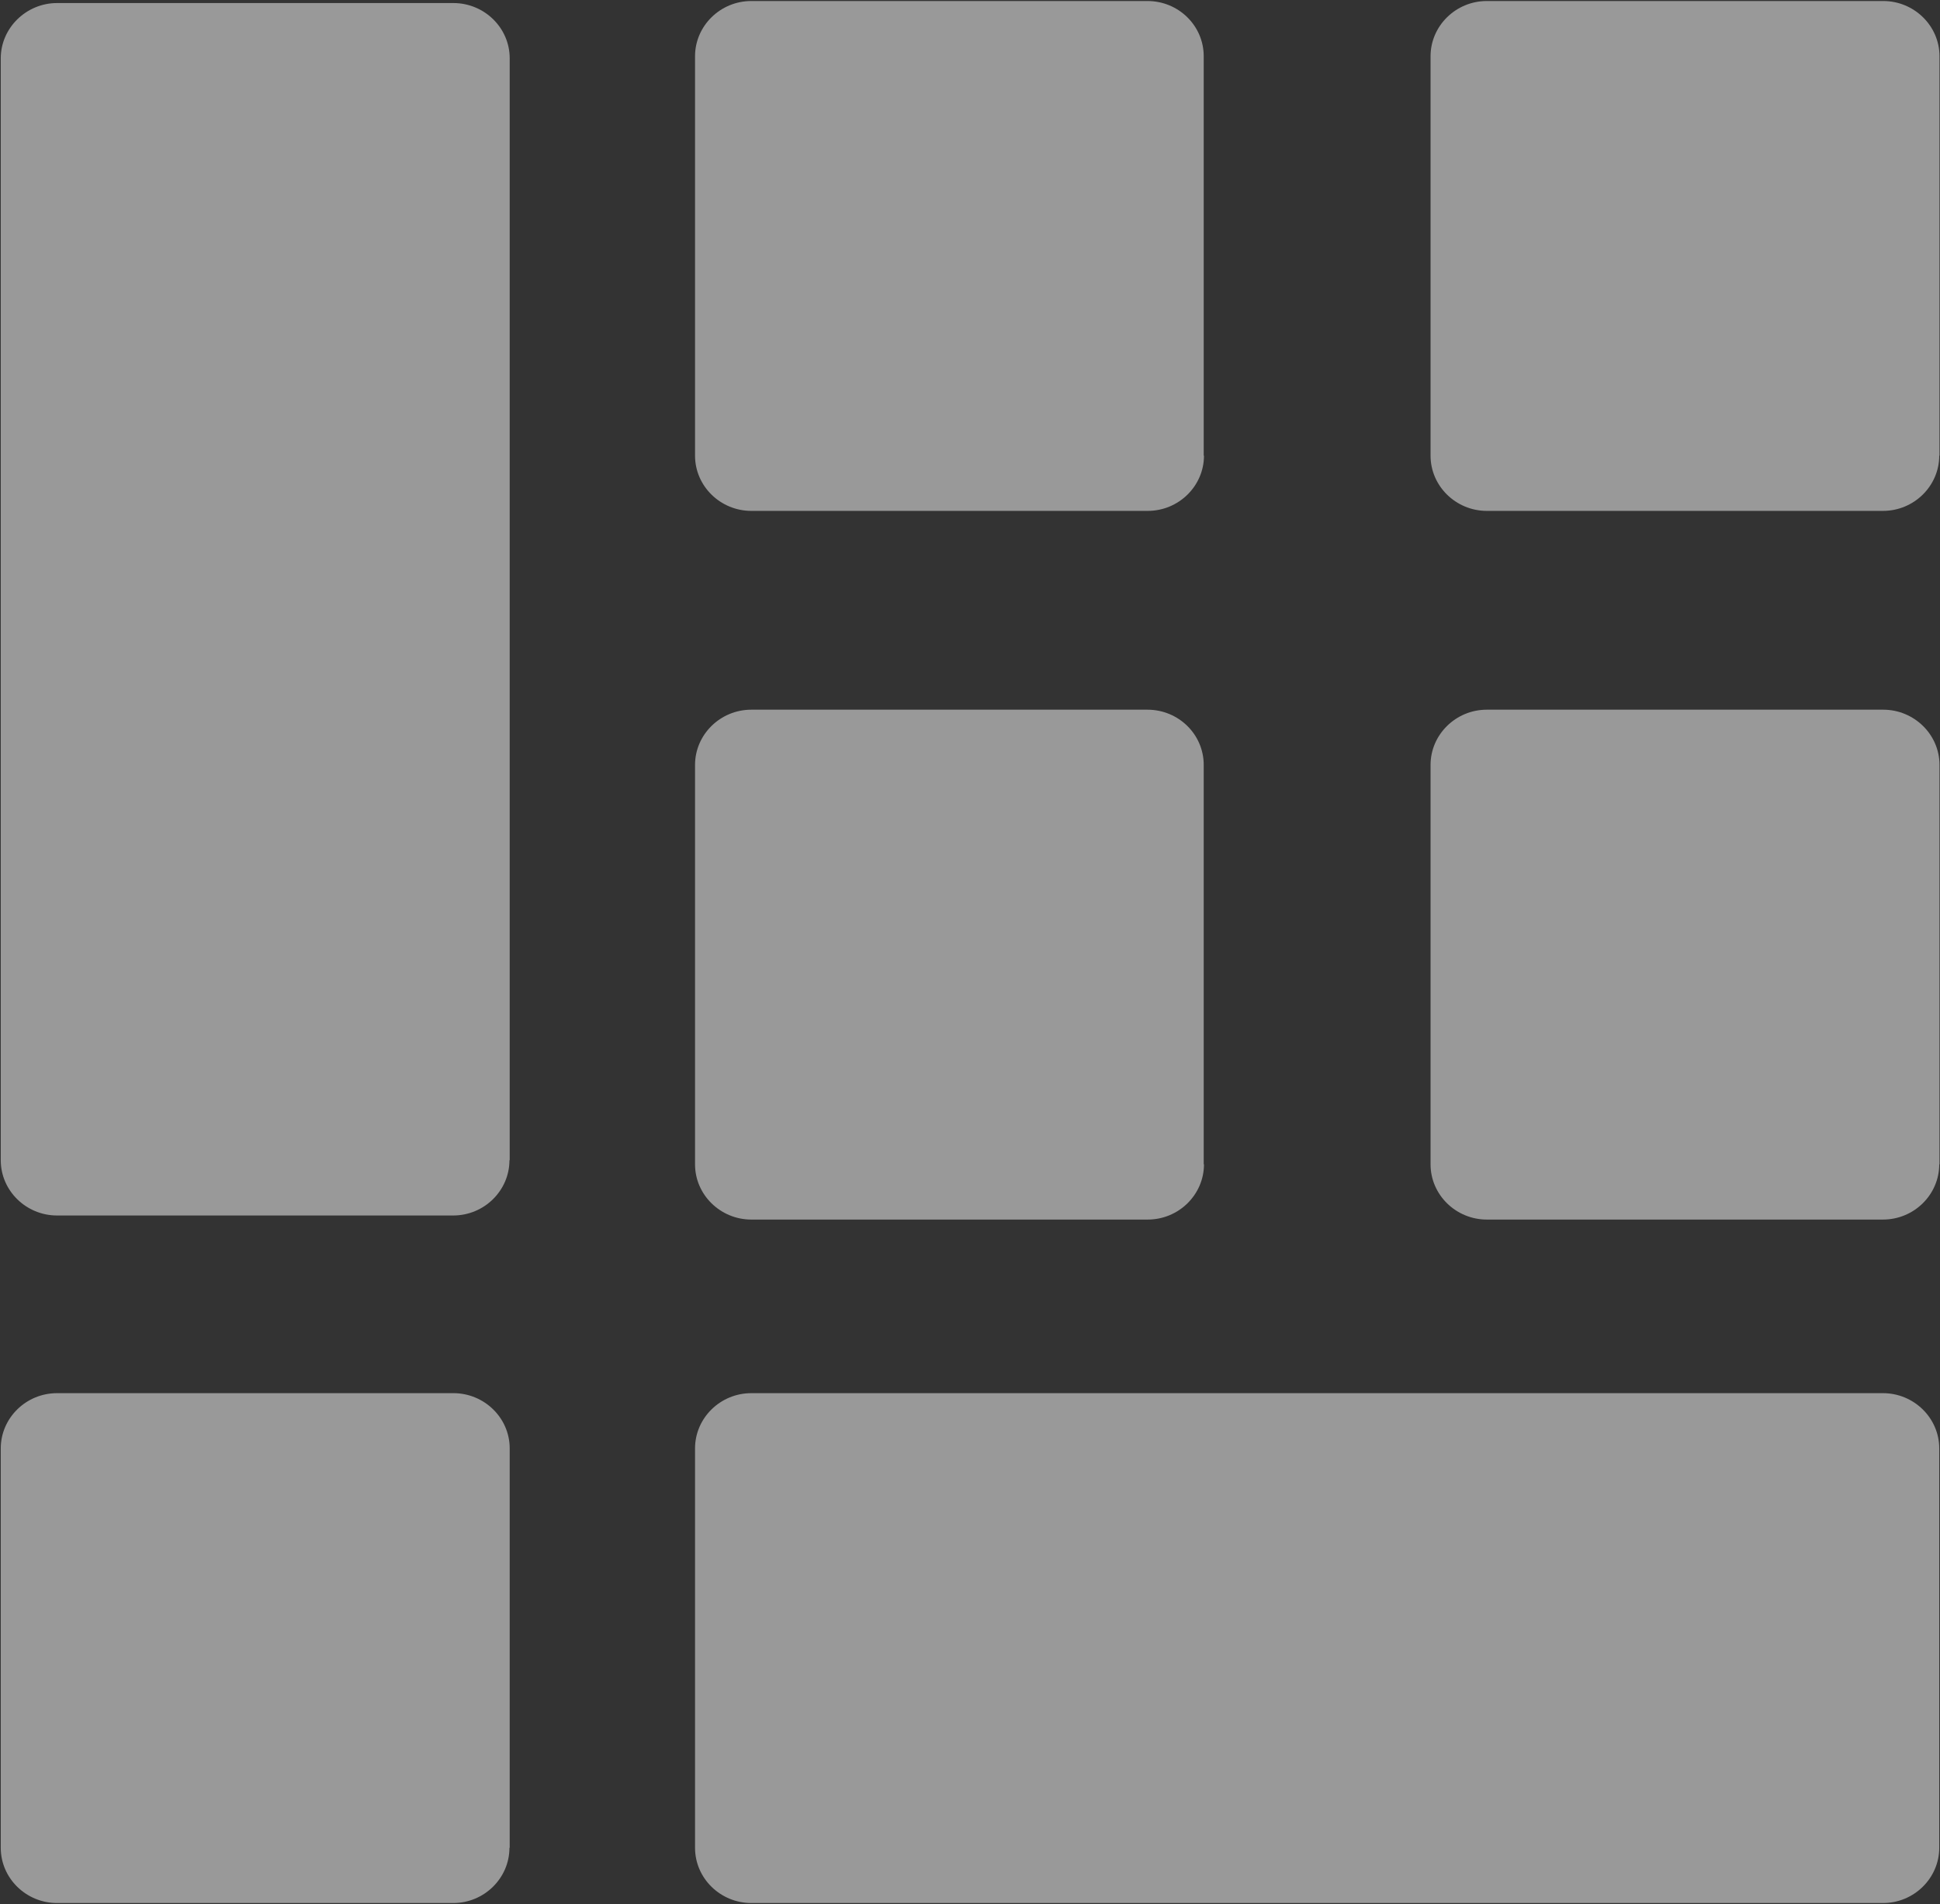 <?xml version="1.0" encoding="utf-8"?>
<!-- Generator: Adobe Illustrator 25.4.1, SVG Export Plug-In . SVG Version: 6.00 Build 0)  -->
<svg version="1.1" id="Laag_1" xmlns="http://www.w3.org/2000/svg" xmlns:xlink="http://www.w3.org/1999/xlink" x="0px" y="0px"
	 width="762px" height="748px" viewBox="0 0 762 748" style="enable-background:new 0 0 762 748;" xml:space="preserve">
<rect x="0" y="0" width="762" height="748" fill="#333333" stroke="none"/>
<style type="text/css">
	.st0{opacity:0.5;fill:#FFFFFF;}
</style>
<path class="st0" d="M200.1,455.8c0,11.9-9.9,21.7-22.1,21.7H22.4c-12.1,0-22.1-9.7-22.1-21.7V22.9C0.3,11,10.3,1.2,22.4,1.2h155.7
	c12.1,0,22.1,9.7,22.1,21.7V455.8z"/>
<path class="st0" d="M200.1,725.9c0,11.9-9.9,21.7-22.1,21.7H22.4c-12.1,0-22.1-9.7-22.1-21.7V569c0-11.9,9.9-21.7,22.1-21.7h155.7
	c12.1,0,22.1,9.7,22.1,21.7V725.9z"/>
<path class="st0" d="M761.7,725.9c0,11.9-9.9,21.7-22.1,21.7H295.1c-12.1,0-22.1-9.7-22.1-21.7V569c0-11.9,9.9-21.7,22.1-21.7h444.5
	c12.1,0,22.1,9.7,22.1,21.7V725.9z"/>
<path class="st0" d="M472.9,179c0,11.9-9.9,21.7-22.1,21.7H295.1c-12.1,0-22.1-9.7-22.1-21.7V22.1c0-11.9,9.9-21.7,22.1-21.7h155.6
	c12.2,0,22.1,9.7,22.1,21.7V179z"/>
<path class="st0" d="M472.9,457.4c0,11.9-9.9,21.7-22.1,21.7H295.1c-12.1,0-22.1-9.7-22.1-21.7V300.5c0-11.9,9.9-21.7,22.1-21.7
	h155.6c12.2,0,22.1,9.7,22.1,21.7V457.4z"/>
<path class="st0" d="M761.7,179c0,11.9-9.9,21.7-22.1,21.7H584c-12.1,0-22.1-9.7-22.1-21.7V22.1c0-11.9,9.9-21.7,22.1-21.7h155.7
	c12.1,0,22.1,9.7,22.1,21.7V179z"/>
<path class="st0" d="M761.7,457.4c0,11.9-9.9,21.7-22.1,21.7H584c-12.1,0-22.1-9.7-22.1-21.7V300.5c0-11.9,9.9-21.7,22.1-21.7h155.7
	c12.1,0,22.1,9.7,22.1,21.7V457.4z"/>
</svg>
